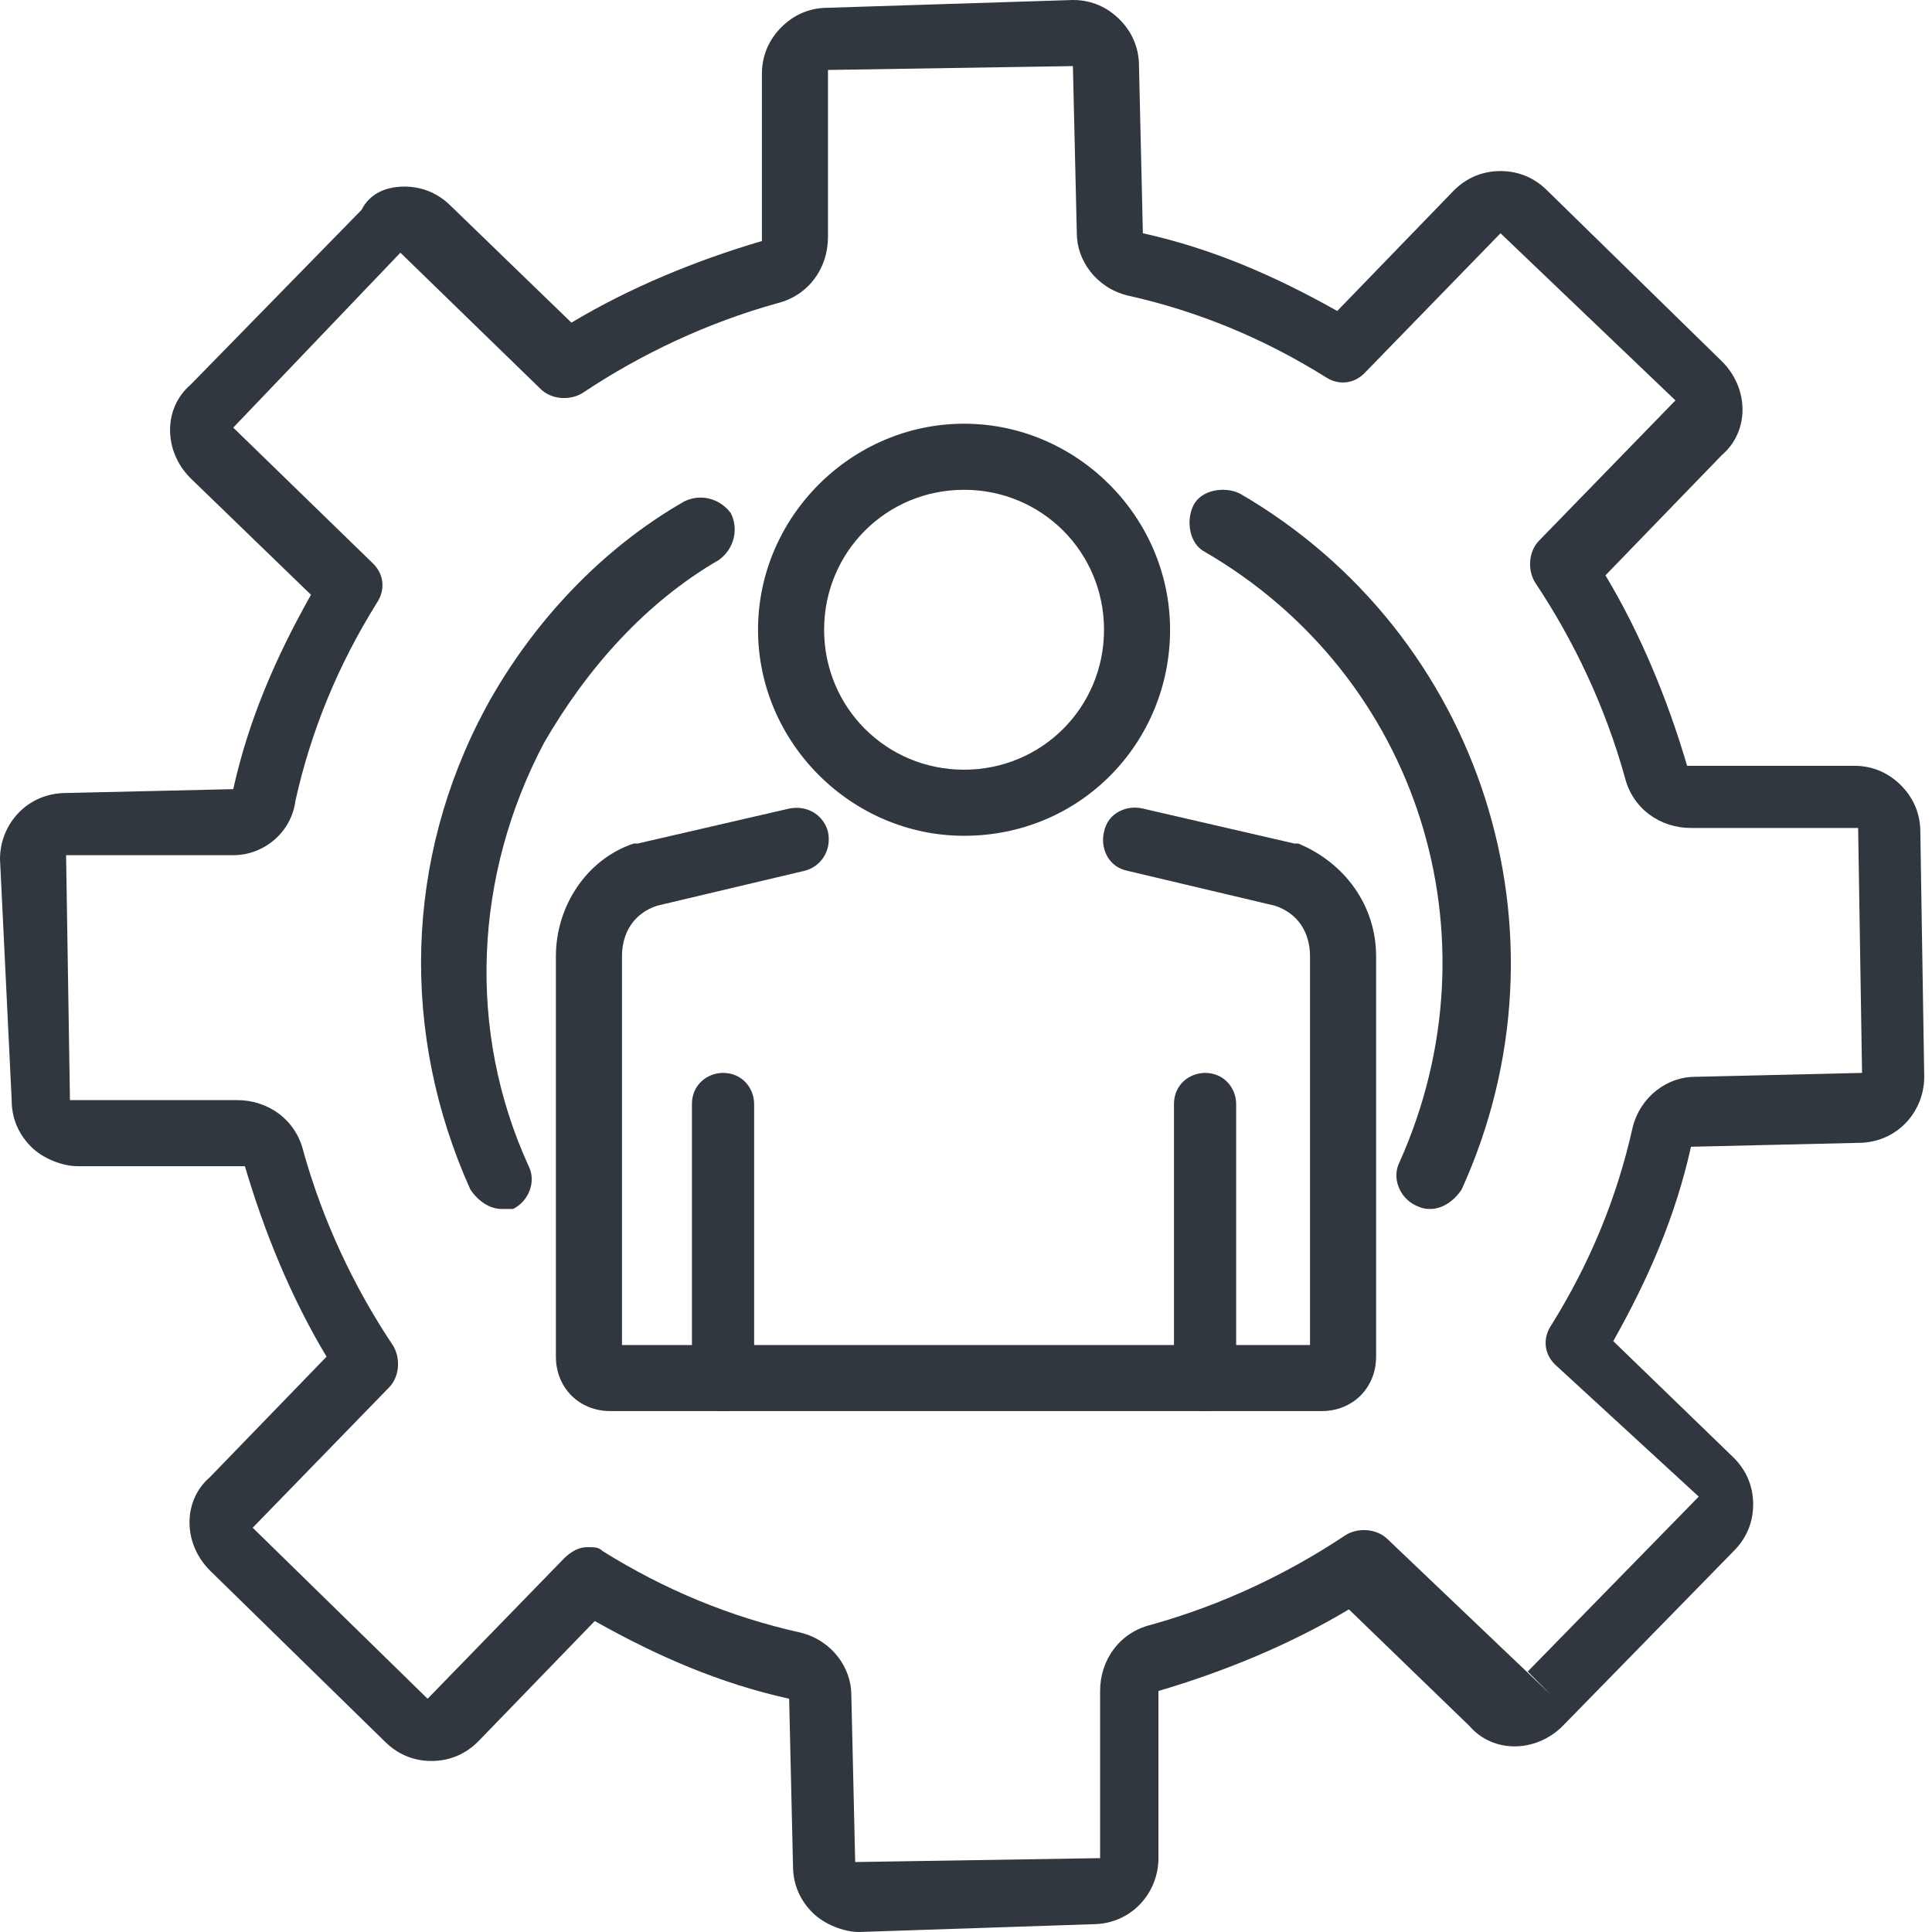 <svg width="48" height="48" viewBox="0 0 48 48" fill="none" xmlns="http://www.w3.org/2000/svg">
<path d="M12.459 30.036C12.169 30.036 11.879 29.843 11.686 29.553C9.948 25.69 10.044 21.344 12.072 17.578C13.231 15.453 14.97 13.618 16.998 12.459C17.384 12.266 17.867 12.362 18.157 12.749C18.35 13.135 18.253 13.618 17.867 13.908C16.032 14.97 14.583 16.612 13.521 18.447C11.783 21.73 11.589 25.594 13.135 28.974C13.328 29.36 13.135 29.843 12.748 30.036C12.652 30.036 12.555 30.036 12.459 30.036Z" fill="#30373E"/>
<path d="M35.541 30.036C35.445 30.036 35.348 30.036 35.155 29.94C34.769 29.746 34.575 29.264 34.769 28.877C37.28 23.276 35.251 16.805 29.939 13.714C29.553 13.521 29.457 12.942 29.65 12.555C29.843 12.169 30.422 12.072 30.809 12.265C36.797 15.742 39.211 23.179 36.314 29.553C36.121 29.843 35.831 30.036 35.541 30.036Z" fill="#30373E"/>
<path d="M21.344 48C20.958 48 20.475 47.807 20.185 47.517C19.895 47.227 19.702 46.841 19.702 46.358L19.606 42.205C17.867 41.819 16.322 41.143 14.777 40.274L11.879 43.268C11.589 43.557 11.203 43.751 10.72 43.751C10.237 43.751 9.851 43.557 9.561 43.268L5.215 39.018C4.539 38.342 4.539 37.28 5.215 36.7L8.113 33.706C7.243 32.258 6.567 30.616 6.085 28.974H1.932C1.545 28.974 1.062 28.781 0.773 28.491C0.483 28.201 0.29 27.815 0.29 27.332L0 21.344C0 20.475 0.676 19.702 1.642 19.702L5.795 19.606C6.181 17.867 6.857 16.322 7.726 14.777L4.732 11.879C4.056 11.203 4.056 10.141 4.732 9.561L8.982 5.215C9.175 4.829 9.561 4.636 10.044 4.636C10.527 4.636 10.914 4.829 11.203 5.119L14.197 8.016C15.646 7.147 17.288 6.471 18.93 5.988V1.835C18.93 1.352 19.123 0.966 19.413 0.676C19.702 0.386 20.088 0.193 20.571 0.193L26.656 0C27.139 0 27.525 0.193 27.815 0.483C28.105 0.773 28.298 1.159 28.298 1.642L28.394 5.795C30.133 6.181 31.678 6.857 33.223 7.726L36.121 4.732C36.41 4.443 36.797 4.25 37.28 4.25C37.763 4.25 38.149 4.443 38.439 4.732L42.785 8.982C43.461 9.658 43.461 10.72 42.785 11.3L39.887 14.294C40.757 15.742 41.433 17.384 41.916 19.026H46.068C46.551 19.026 46.938 19.219 47.227 19.509C47.517 19.799 47.71 20.185 47.71 20.668L47.807 26.753C47.807 27.622 47.131 28.394 46.165 28.394L42.012 28.491C41.626 30.229 40.95 31.775 40.081 33.32L43.074 36.217C43.364 36.507 43.557 36.893 43.557 37.376C43.557 37.859 43.364 38.245 43.074 38.535L38.825 42.881C38.149 43.557 37.087 43.557 36.507 42.881L33.513 39.984C32.064 40.853 30.422 41.529 28.781 42.012V46.165C28.781 47.034 28.105 47.807 27.139 47.807L21.344 48ZM14.584 38.439C14.777 38.439 14.873 38.439 14.97 38.535C16.515 39.501 18.157 40.177 19.895 40.563C20.668 40.757 21.151 41.433 21.151 42.109L21.247 46.262L27.332 46.165V42.012C27.332 41.239 27.815 40.563 28.587 40.37C30.326 39.887 31.968 39.115 33.416 38.149C33.706 37.956 34.189 37.956 34.479 38.245L38.535 42.109L37.956 41.529L42.205 37.183L38.632 33.899C38.342 33.61 38.342 33.223 38.535 32.934C39.501 31.388 40.177 29.747 40.563 28.008C40.757 27.235 41.433 26.753 42.109 26.753L46.262 26.656L46.165 20.571H42.012C41.239 20.571 40.563 20.088 40.37 19.316C39.887 17.578 39.115 15.936 38.149 14.487C37.956 14.197 37.956 13.714 38.245 13.425L41.626 9.948L37.28 5.795L33.899 9.272C33.61 9.561 33.223 9.561 32.934 9.368C31.388 8.402 29.747 7.726 28.008 7.34C27.235 7.147 26.753 6.471 26.753 5.795L26.656 1.642L20.571 1.738V5.891C20.571 6.664 20.088 7.34 19.316 7.533C17.578 8.016 15.936 8.789 14.487 9.755C14.197 9.948 13.714 9.948 13.425 9.658L9.948 6.278L5.795 10.624L9.272 14.004C9.561 14.294 9.561 14.68 9.368 14.97C8.402 16.515 7.726 18.157 7.34 19.895C7.243 20.668 6.567 21.247 5.795 21.247H1.642L1.738 27.332H5.891C6.664 27.332 7.34 27.815 7.533 28.587C8.016 30.326 8.789 31.968 9.755 33.416C9.948 33.706 9.948 34.189 9.658 34.479L6.278 37.956L10.624 42.205L14.004 38.728C14.197 38.535 14.39 38.439 14.584 38.439Z" fill="#30373E"/>
<path d="M23.952 20.765C21.151 20.765 18.833 18.447 18.833 15.646C18.833 12.845 21.151 10.527 23.952 10.527C26.753 10.527 29.07 12.845 29.07 15.646C29.07 18.447 26.849 20.765 23.952 20.765ZM23.952 12.169C22.02 12.169 20.475 13.714 20.475 15.646C20.475 17.578 22.02 19.123 23.952 19.123C25.883 19.123 27.429 17.578 27.429 15.646C27.429 13.714 25.883 12.169 23.952 12.169Z" fill="#30373E"/>
<path d="M32.837 35.058H15.163C14.39 35.058 13.811 34.479 13.811 33.706V23.759C13.811 22.503 14.584 21.344 15.743 20.958H15.839L19.606 20.089C20.089 19.992 20.475 20.282 20.572 20.668C20.668 21.151 20.378 21.537 19.992 21.634L16.322 22.503C15.743 22.696 15.453 23.179 15.453 23.759V33.417H32.547V23.759C32.547 23.179 32.258 22.696 31.678 22.503L28.008 21.634C27.525 21.537 27.332 21.054 27.429 20.668C27.525 20.185 28.008 19.992 28.395 20.089L32.161 20.958H32.258C33.417 21.441 34.189 22.503 34.189 23.759V33.706C34.189 34.479 33.61 35.058 32.837 35.058Z" fill="#30373E"/>
<path d="M17.964 35.059C17.481 35.059 17.191 34.672 17.191 34.286V27.429C17.191 26.946 17.577 26.656 17.964 26.656C18.447 26.656 18.736 27.043 18.736 27.429V34.286C18.833 34.672 18.447 35.059 17.964 35.059Z" fill="#30373E"/>
<path d="M29.94 35.059C29.457 35.059 29.167 34.672 29.167 34.286V27.429C29.167 26.946 29.553 26.656 29.94 26.656C30.422 26.656 30.712 27.043 30.712 27.429V34.286C30.809 34.672 30.422 35.059 29.94 35.059Z" fill="#30373E"/>
</svg>
